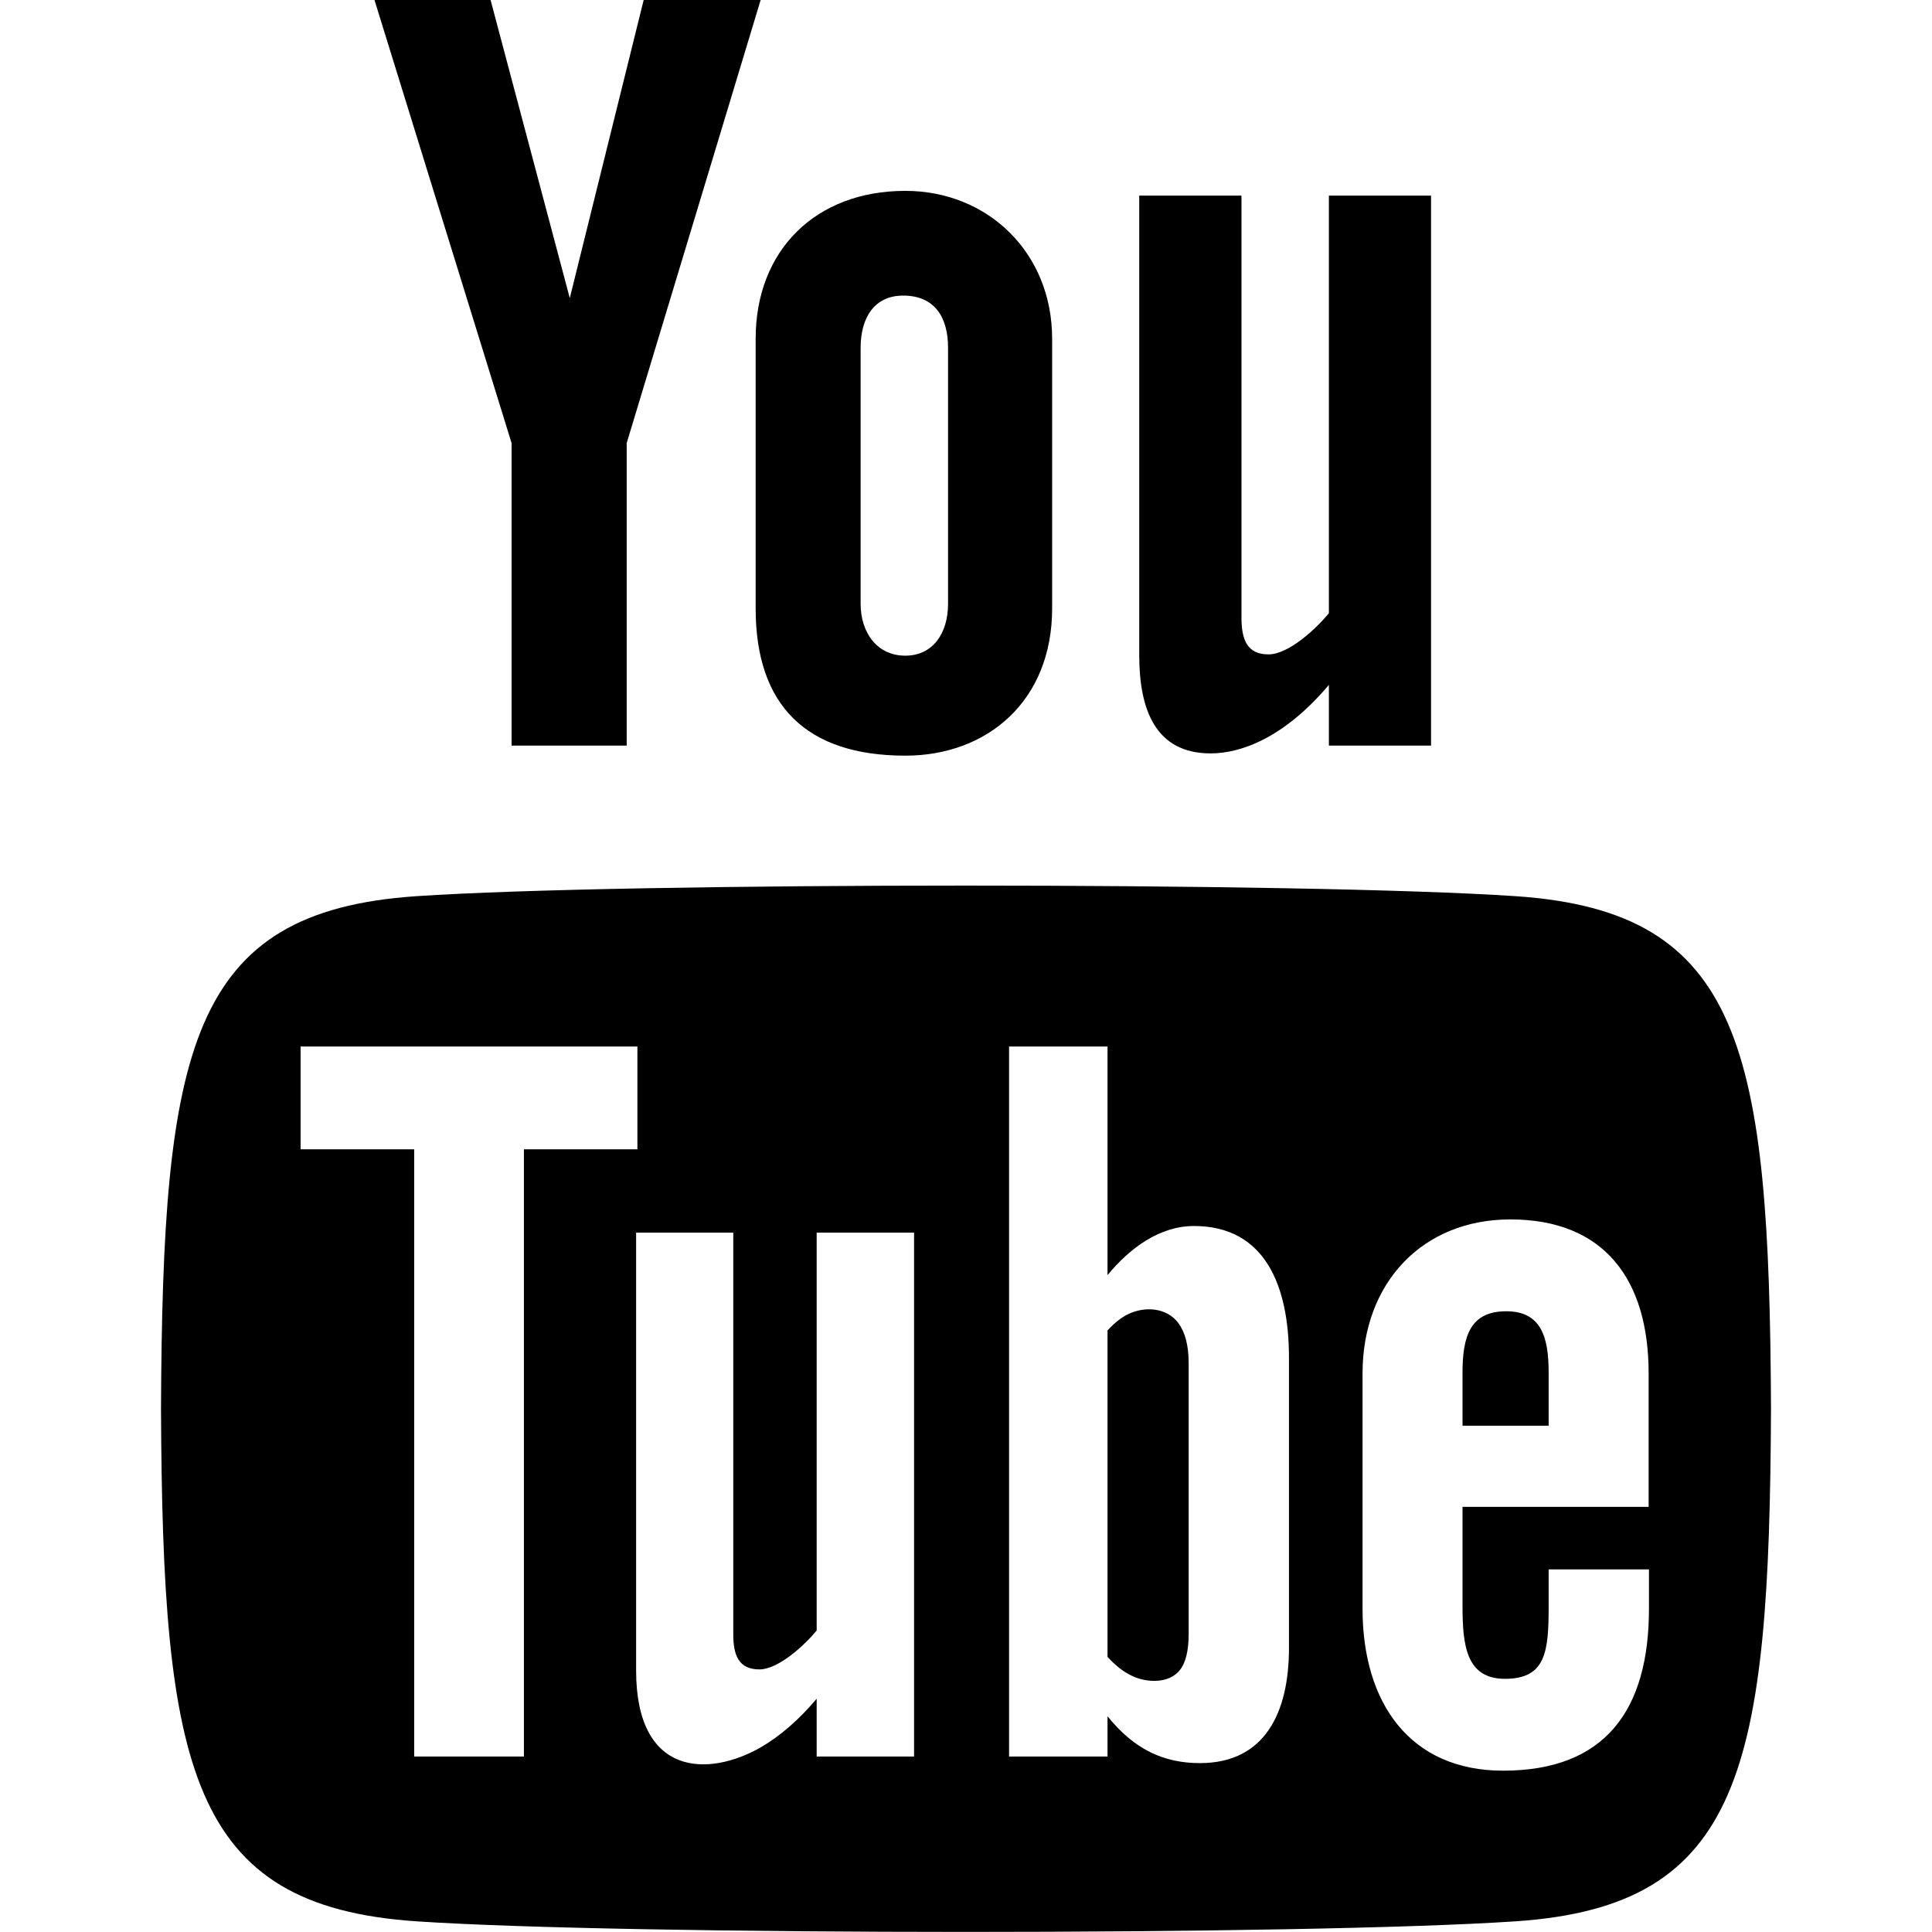 <?xml version="1.0" encoding="UTF-8"?>
<svg xmlns="http://www.w3.org/2000/svg" xmlns:xlink="http://www.w3.org/1999/xlink" width="24pt" height="24pt" viewBox="0 0 24 24" version="1.1">
<g id="surface1">
<path d="M 4.652 0 L 6.094 0 L 7.078 3.703 L 7.996 0 L 9.449 0 L 7.785 5.504 L 7.785 9.262 L 6.355 9.262 L 6.355 5.504 Z M 11.246 2.371 C 10.129 2.371 9.387 3.113 9.387 4.207 L 9.387 7.559 C 9.387 8.762 10.016 9.387 11.246 9.387 C 12.27 9.387 13.07 8.703 13.07 7.559 L 13.07 4.207 C 13.07 3.141 12.273 2.371 11.246 2.371 Z M 11.777 7.5 C 11.777 7.871 11.586 8.145 11.246 8.145 C 10.895 8.145 10.691 7.859 10.691 7.5 L 10.691 4.32 C 10.691 3.945 10.863 3.672 11.219 3.672 C 11.609 3.672 11.777 3.938 11.777 4.32 Z M 16.508 2.43 L 16.508 7.617 C 16.352 7.809 16.008 8.129 15.758 8.129 C 15.488 8.129 15.422 7.941 15.422 7.668 L 15.422 2.43 L 14.152 2.43 L 14.152 8.141 C 14.152 8.816 14.355 9.359 15.039 9.359 C 15.422 9.359 15.957 9.16 16.508 8.508 L 16.508 9.262 L 17.777 9.262 L 17.777 2.43 Z M 18.711 16.289 C 18.262 16.289 18.168 16.602 18.168 17.051 L 18.168 17.711 L 19.238 17.711 L 19.238 17.051 C 19.238 16.609 19.145 16.289 18.711 16.289 Z M 14.008 16.328 C 13.922 16.371 13.84 16.438 13.758 16.527 L 13.758 20.582 C 13.855 20.688 13.949 20.762 14.043 20.809 C 14.238 20.91 14.527 20.918 14.66 20.742 C 14.73 20.652 14.766 20.504 14.766 20.293 L 14.766 16.934 C 14.766 16.715 14.723 16.551 14.637 16.434 C 14.492 16.242 14.219 16.223 14.008 16.328 Z M 18.832 11.133 C 16.23 10.957 7.766 10.957 5.168 11.133 C 2.352 11.324 2.02 13.023 2 17.5 C 2.02 21.969 2.352 23.676 5.168 23.867 C 7.766 24.043 16.23 24.043 18.832 23.867 C 21.648 23.676 21.98 21.973 22 17.5 C 21.98 13.031 21.648 11.324 18.832 11.133 Z M 6.508 21.82 L 5.145 21.82 L 5.145 14.277 L 3.734 14.277 L 3.734 13 L 7.918 13 L 7.918 14.277 L 6.508 14.277 Z M 11.355 21.82 L 10.145 21.82 L 10.145 21.102 C 9.922 21.367 9.691 21.566 9.449 21.707 C 8.797 22.078 7.902 22.07 7.902 20.75 L 7.902 15.312 L 9.109 15.312 L 9.109 20.301 C 9.109 20.562 9.176 20.738 9.434 20.738 C 9.668 20.738 9.996 20.438 10.145 20.254 L 10.145 15.312 L 11.355 15.312 Z M 16.012 20.473 C 16.012 21.277 15.711 21.902 14.906 21.902 C 14.465 21.902 14.094 21.738 13.758 21.32 L 13.758 21.82 L 12.535 21.82 L 12.535 13 L 13.758 13 L 13.758 15.84 C 14.031 15.508 14.402 15.23 14.832 15.23 C 15.719 15.23 16.012 15.98 16.012 16.863 Z M 20.484 18.719 L 18.168 18.719 L 18.168 19.945 C 18.168 20.434 18.211 20.855 18.695 20.855 C 19.207 20.855 19.238 20.512 19.238 19.945 L 19.238 19.496 L 20.484 19.496 L 20.484 19.984 C 20.484 21.238 19.945 21.996 18.672 21.996 C 17.516 21.996 16.926 21.156 16.926 19.984 L 16.926 17.062 C 16.926 15.934 17.672 15.148 18.762 15.148 C 19.922 15.148 20.48 15.887 20.48 17.062 L 20.48 18.719 Z M 20.484 18.719 "/>
</g>
</svg>
